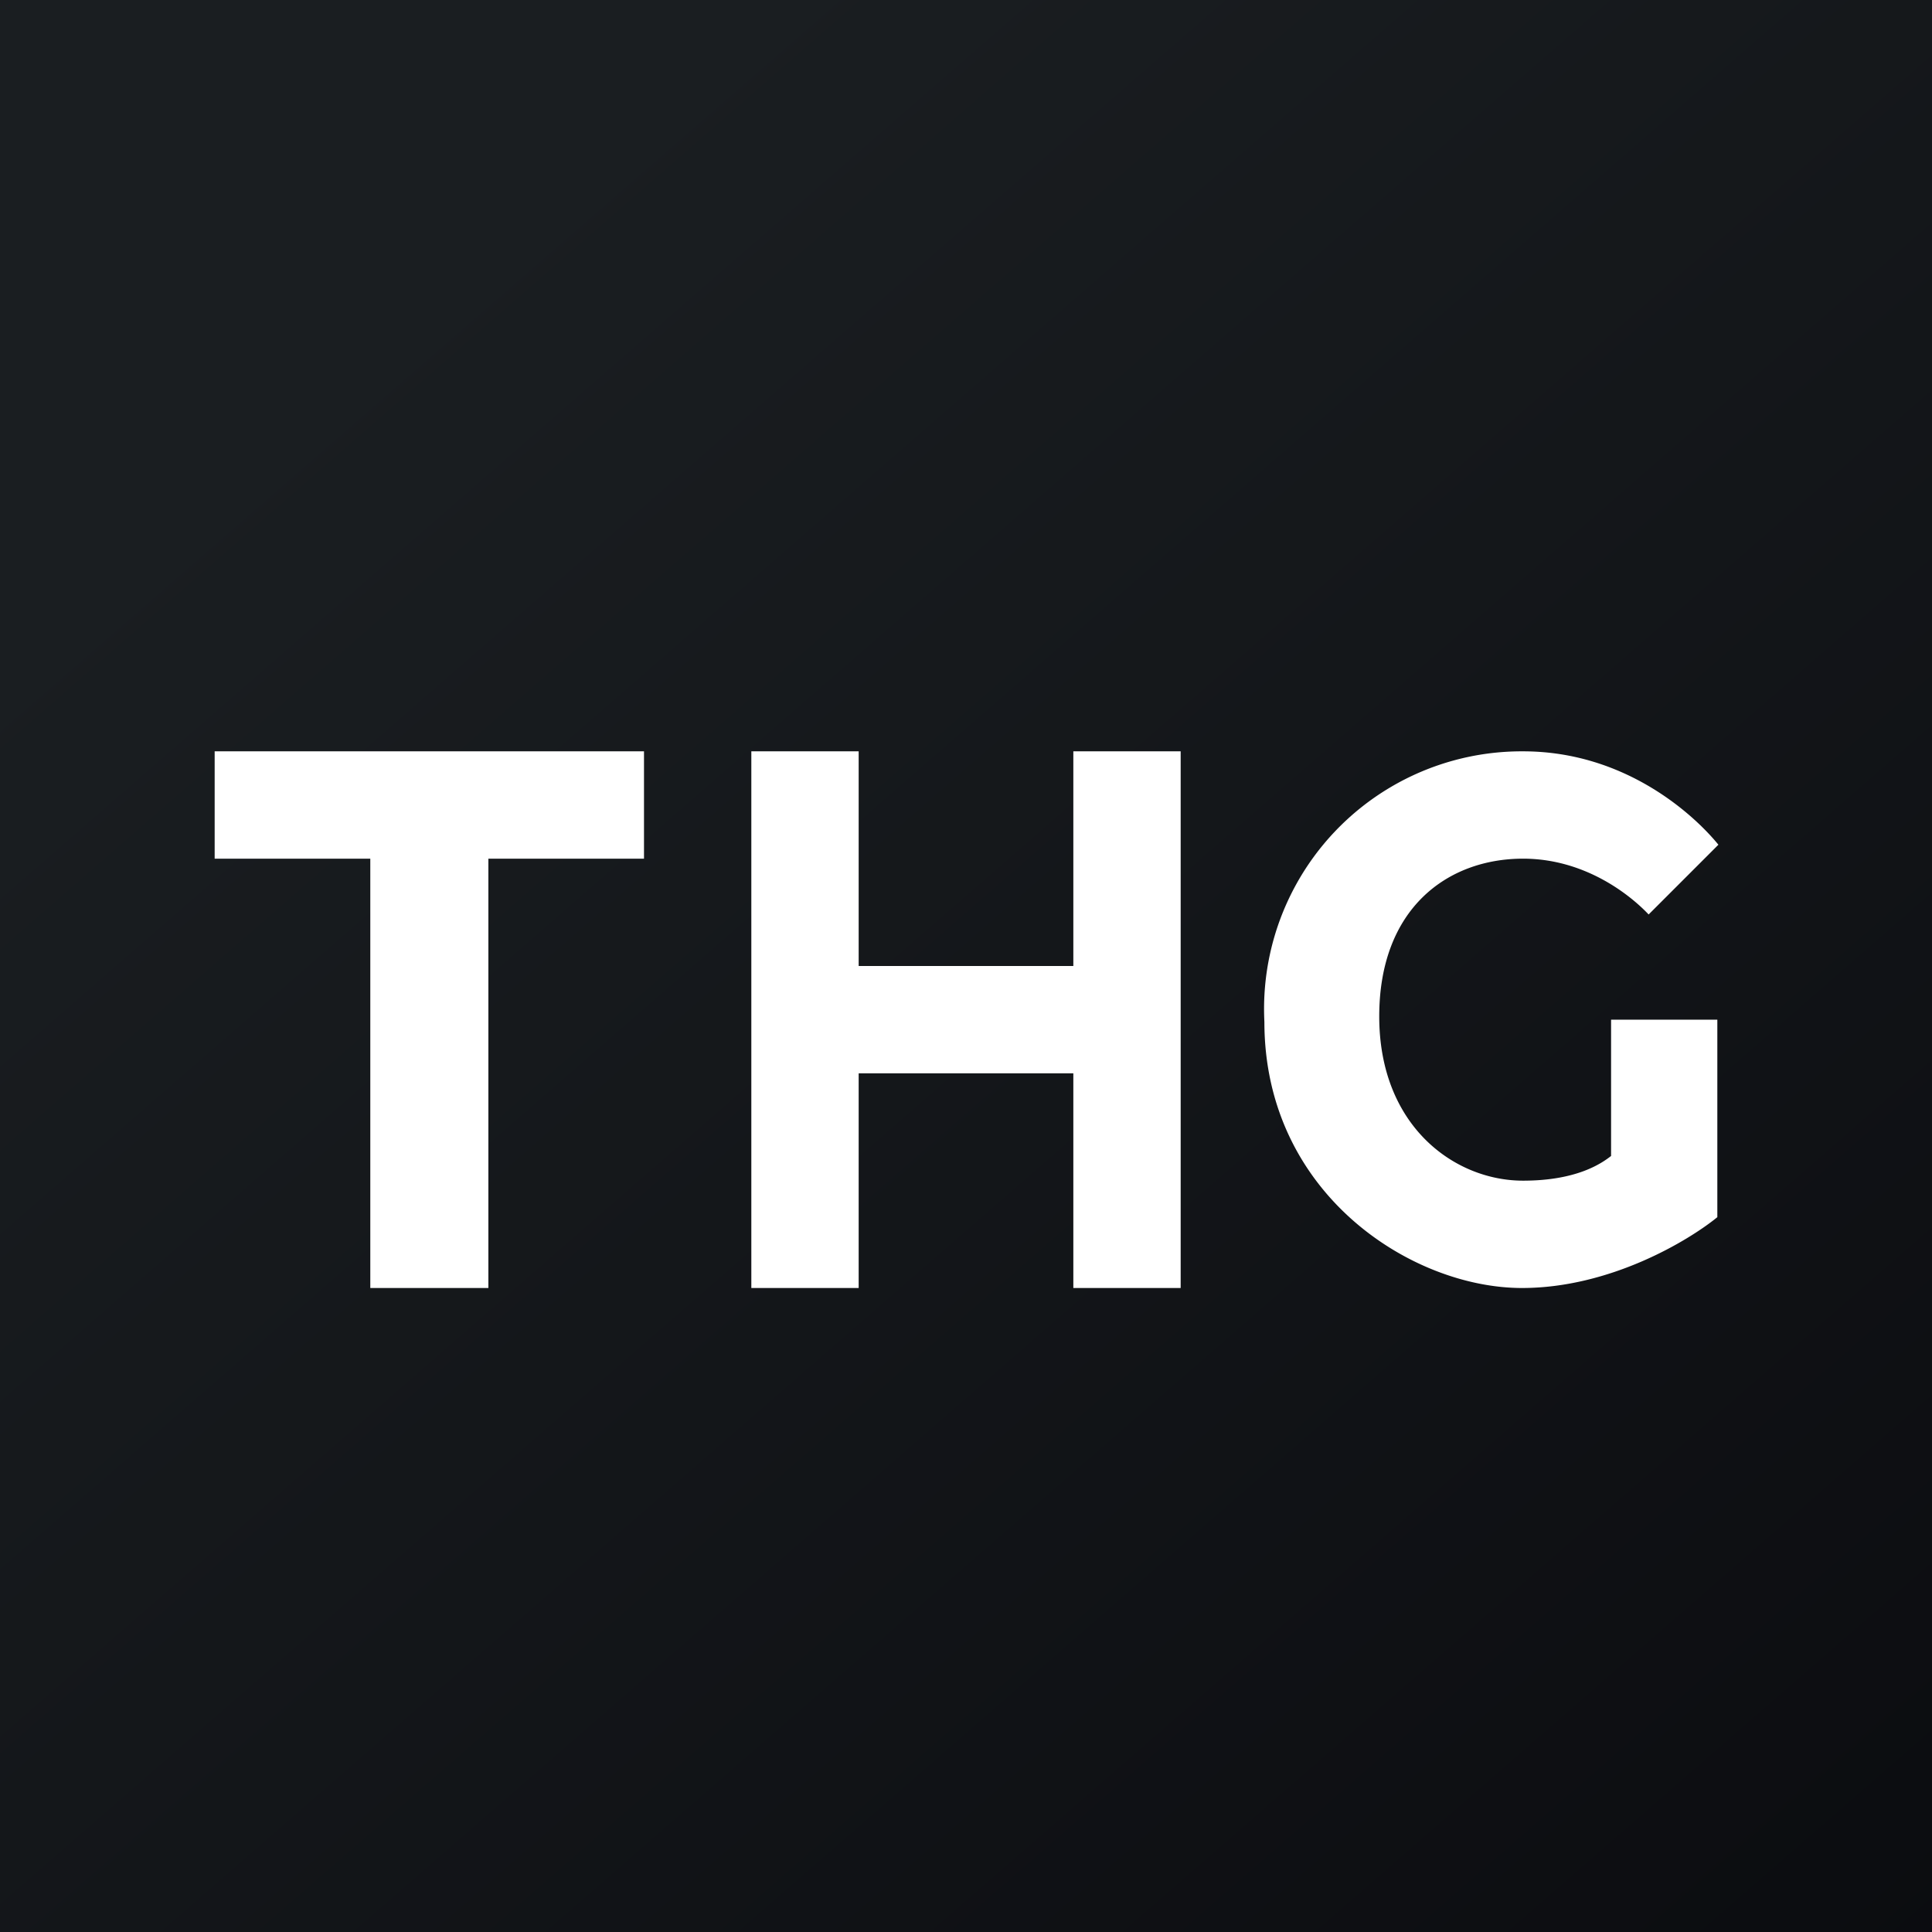 <!-- by TradingView --><svg xmlns="http://www.w3.org/2000/svg" width="18" height="18" viewBox="0 0 18 18"><rect x="0" y="0" width="18" height="18" fill="#808080" stroke="none"/><path fill="url(#a1kksmmod)" d="M0 0h18v18H0z"/><path d="M3.45 8v4h1.1V8H6V7H2v1h1.45ZM7 12V7h1v2h2V7h1v5h-1v-2H8v2H7Zm9-2.5v1.84c-.27.22-1 .66-1.82.66-1.03 0-2.4-.88-2.4-2.48A2.4 2.4 0 0 1 14.19 7c.96 0 1.6.6 1.82.87l-.65.65c-.18-.19-.6-.52-1.17-.52-.7 0-1.34.46-1.34 1.47 0 1.02.7 1.53 1.34 1.53.5 0 .73-.16.82-.23V9.5h1Z" fill="#fff"/><defs><linearGradient id="a1kksmmod" x1="3.35" y1="3.12" x2="21.9" y2="24.43" gradientUnits="userSpaceOnUse"><stop stop-color="#1A1E21"/><stop offset="1" stop-color="#06060A"/></linearGradient></defs></svg>